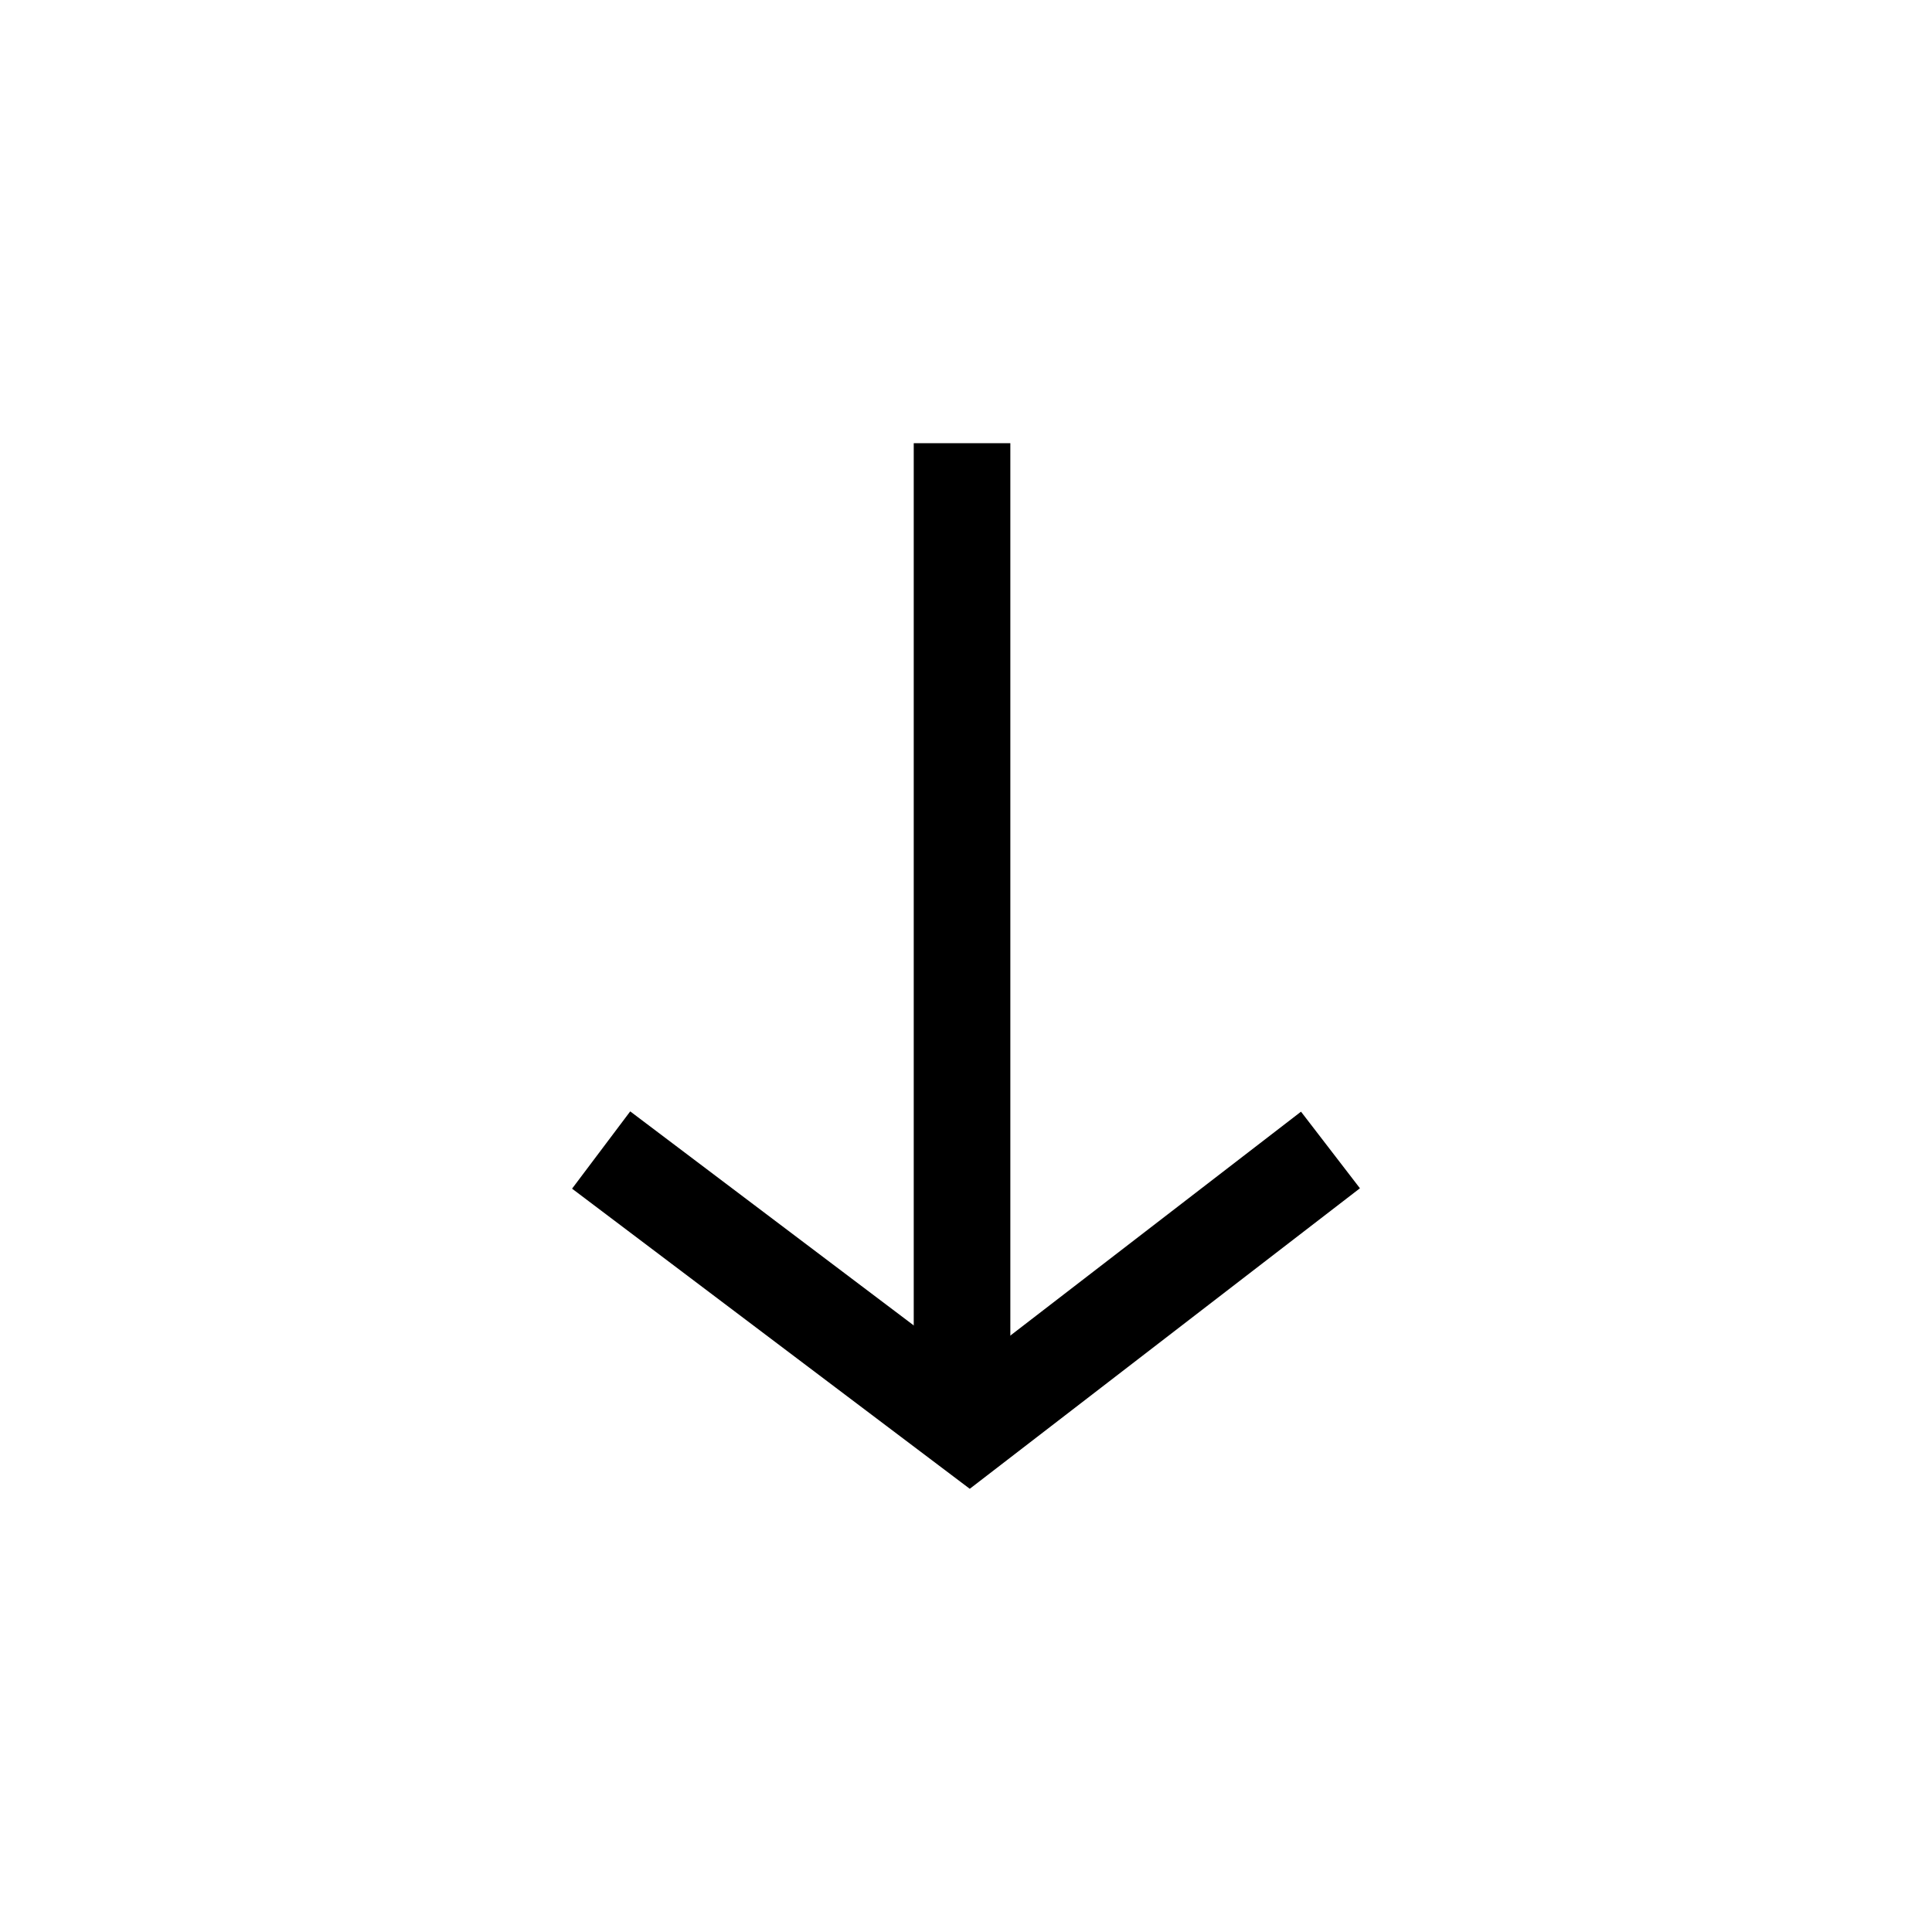 <svg version="1.1" id="Layer_1" xmlns="http://www.w3.org/2000/svg" xmlns:xlink="http://www.w3.org/1999/xlink" x="0px" y="0px"
	 width="20px" height="20px" viewBox="0 0 20 20" enable-background="new 0 0 20 20" xml:space="preserve">
<g>
	<polygon points="14.078,12.301 13.468,11.508 10.033,14.154 6.524,11.505 5.922,12.305 10.039,15.412 	"/>
</g>
<g>
	<rect x="9.459" y="4.588" width="1" height="10.118"/>
</g>
</svg>
